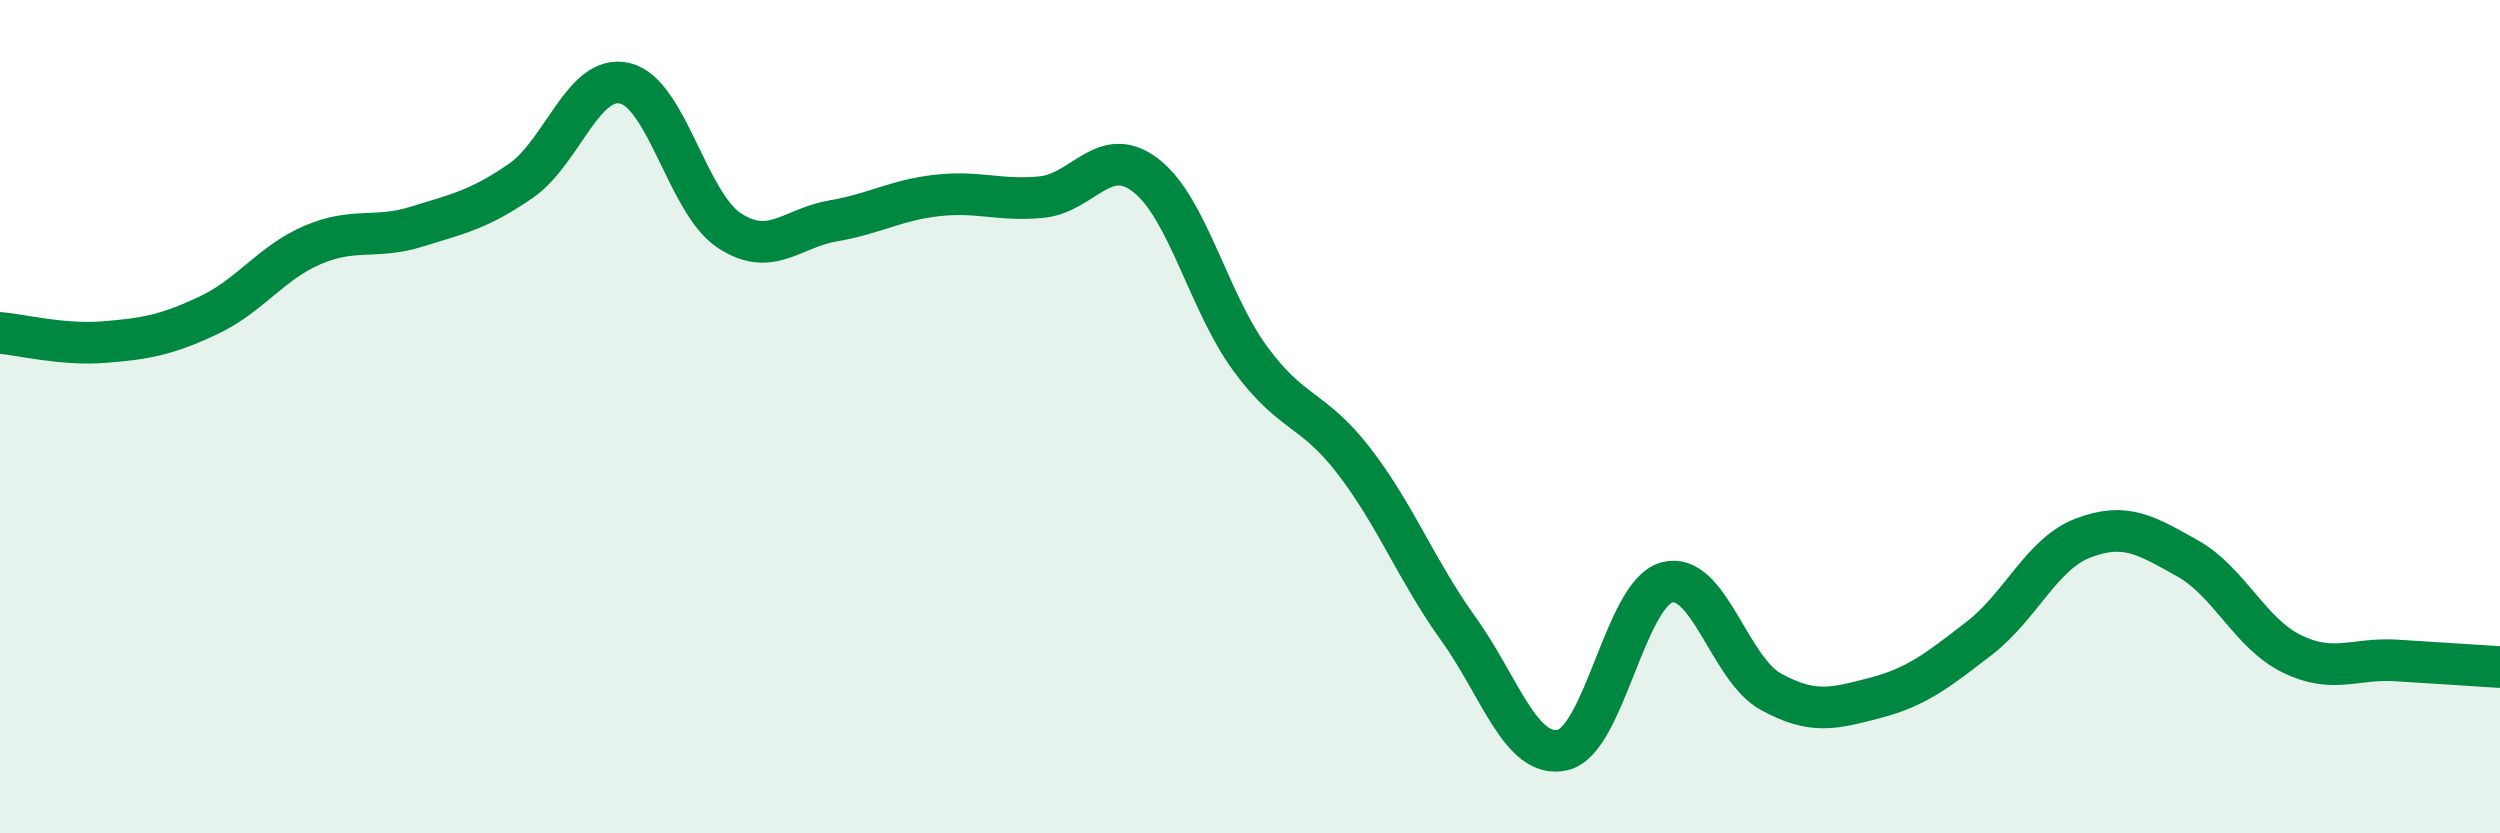 
    <svg width="60" height="20" viewBox="0 0 60 20" xmlns="http://www.w3.org/2000/svg">
      <path
        d="M 0,7.99 C 0.5,8.03 1.5,8.29 2.5,8.21 C 3.5,8.13 4,8.04 5,7.57 C 6,7.1 6.5,6.31 7.5,5.88 C 8.5,5.45 9,5.75 10,5.44 C 11,5.13 11.5,5.03 12.5,4.34 C 13.5,3.65 14,1.76 15,2 C 16,2.24 16.5,4.87 17.5,5.53 C 18.5,6.19 19,5.47 20,5.3 C 21,5.13 21.5,4.8 22.5,4.69 C 23.5,4.58 24,4.83 25,4.73 C 26,4.63 26.5,3.44 27.5,4.21 C 28.5,4.98 29,7.23 30,8.6 C 31,9.97 31.5,9.77 32.5,11.07 C 33.5,12.37 34,13.7 35,15.09 C 36,16.48 36.5,18.22 37.5,18 C 38.5,17.78 39,14.26 40,13.98 C 41,13.7 41.5,16.05 42.5,16.6 C 43.5,17.15 44,17.01 45,16.75 C 46,16.49 46.5,16.09 47.5,15.32 C 48.5,14.55 49,13.29 50,12.91 C 51,12.53 51.5,12.84 52.5,13.4 C 53.5,13.96 54,15.2 55,15.69 C 56,16.18 56.5,15.79 57.5,15.85 C 58.5,15.91 59.5,15.98 60,16.01L60 20L0 20Z"
        fill="#008740"
        opacity="0.1"
        stroke-linecap="round"
        stroke-linejoin="round"
      />
      <path
        d="M 0,7.99 C 0.5,8.03 1.5,8.29 2.5,8.21 C 3.5,8.13 4,8.04 5,7.57 C 6,7.1 6.5,6.31 7.5,5.88 C 8.5,5.45 9,5.75 10,5.44 C 11,5.13 11.5,5.03 12.5,4.34 C 13.5,3.65 14,1.76 15,2 C 16,2.24 16.5,4.87 17.5,5.53 C 18.5,6.19 19,5.47 20,5.3 C 21,5.13 21.5,4.8 22.5,4.69 C 23.5,4.58 24,4.83 25,4.73 C 26,4.63 26.5,3.44 27.5,4.21 C 28.5,4.98 29,7.23 30,8.6 C 31,9.97 31.5,9.77 32.5,11.07 C 33.5,12.37 34,13.7 35,15.09 C 36,16.48 36.5,18.22 37.5,18 C 38.5,17.78 39,14.26 40,13.98 C 41,13.7 41.5,16.05 42.5,16.6 C 43.5,17.15 44,17.01 45,16.75 C 46,16.49 46.5,16.09 47.5,15.32 C 48.5,14.55 49,13.29 50,12.91 C 51,12.53 51.5,12.84 52.5,13.4 C 53.5,13.96 54,15.2 55,15.69 C 56,16.18 56.5,15.79 57.5,15.85 C 58.5,15.91 59.5,15.98 60,16.01"
        stroke="#008740"
        stroke-width="1"
        fill="none"
        stroke-linecap="round"
        stroke-linejoin="round"
      />
    </svg>
  